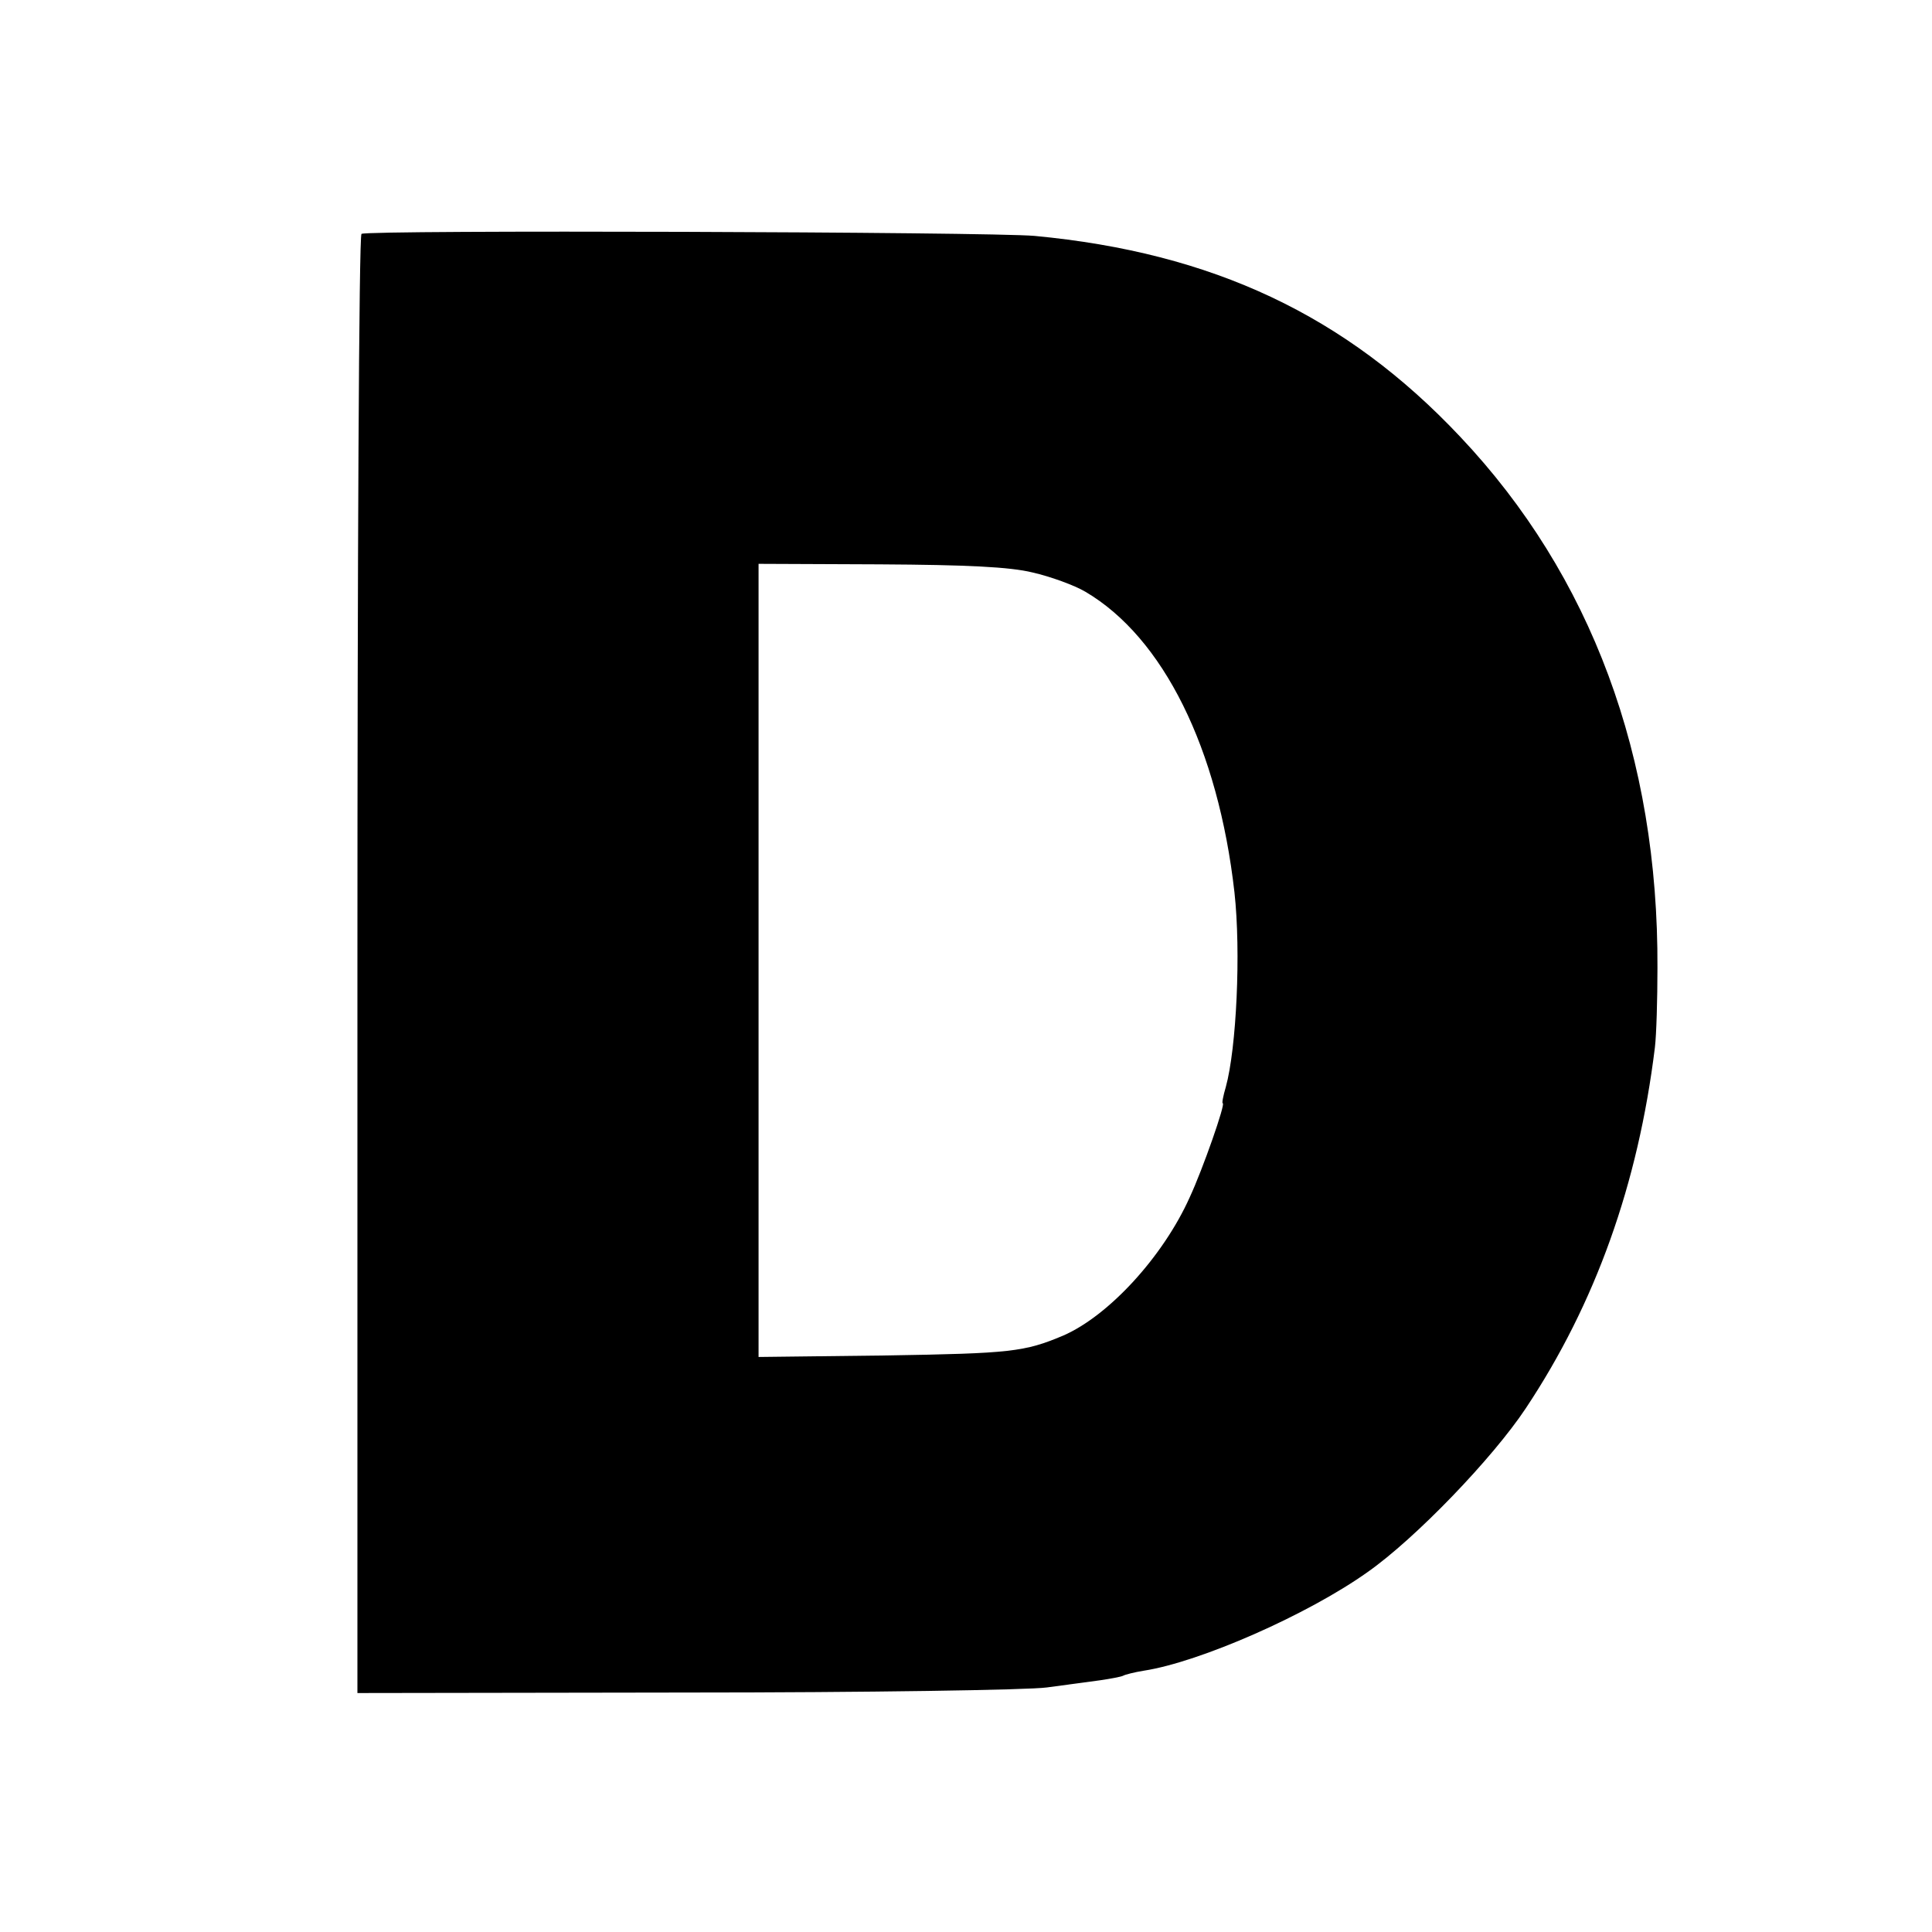 <?xml version="1.0" standalone="no"?>
<!DOCTYPE svg PUBLIC "-//W3C//DTD SVG 20010904//EN"
 "http://www.w3.org/TR/2001/REC-SVG-20010904/DTD/svg10.dtd">
<svg version="1.0" xmlns="http://www.w3.org/2000/svg"
 width="380pt" height="380pt" viewBox="0 0 380 380"
 preserveAspectRatio="xMidYMid meet">
<g transform="translate(0,380) scale(0.1,-0.1)"
fill="#000000" stroke="none">
<path d="M711 3340 c-5 -3 -8 -650 -8 -1438 l0 -1432 646 1 c355 0 675 5 710
10 36 5 82 11 104 14 21 3 42 7 46 9 3 2 22 7 41 10 110 17 322 110 440 194
94 66 246 224 311 322 137 206 221 441 254 710 3 25 5 95 5 156 2 415 -130
772 -388 1045 -225 239 -487 362 -837 395 -90 8 -1312 12 -1324 4z m1320 -666
c35 -8 82 -25 104 -38 153 -90 261 -308 293 -591 13 -117 4 -307 -17 -383 -5
-17 -8 -32 -6 -32 6 0 -39 -129 -65 -185 -52 -116 -159 -233 -249 -272 -76
-32 -103 -35 -347 -39 l-252 -3 0 780 0 780 238 -1 c172 -1 256 -5 301 -16z"/>
</g>
</svg>
